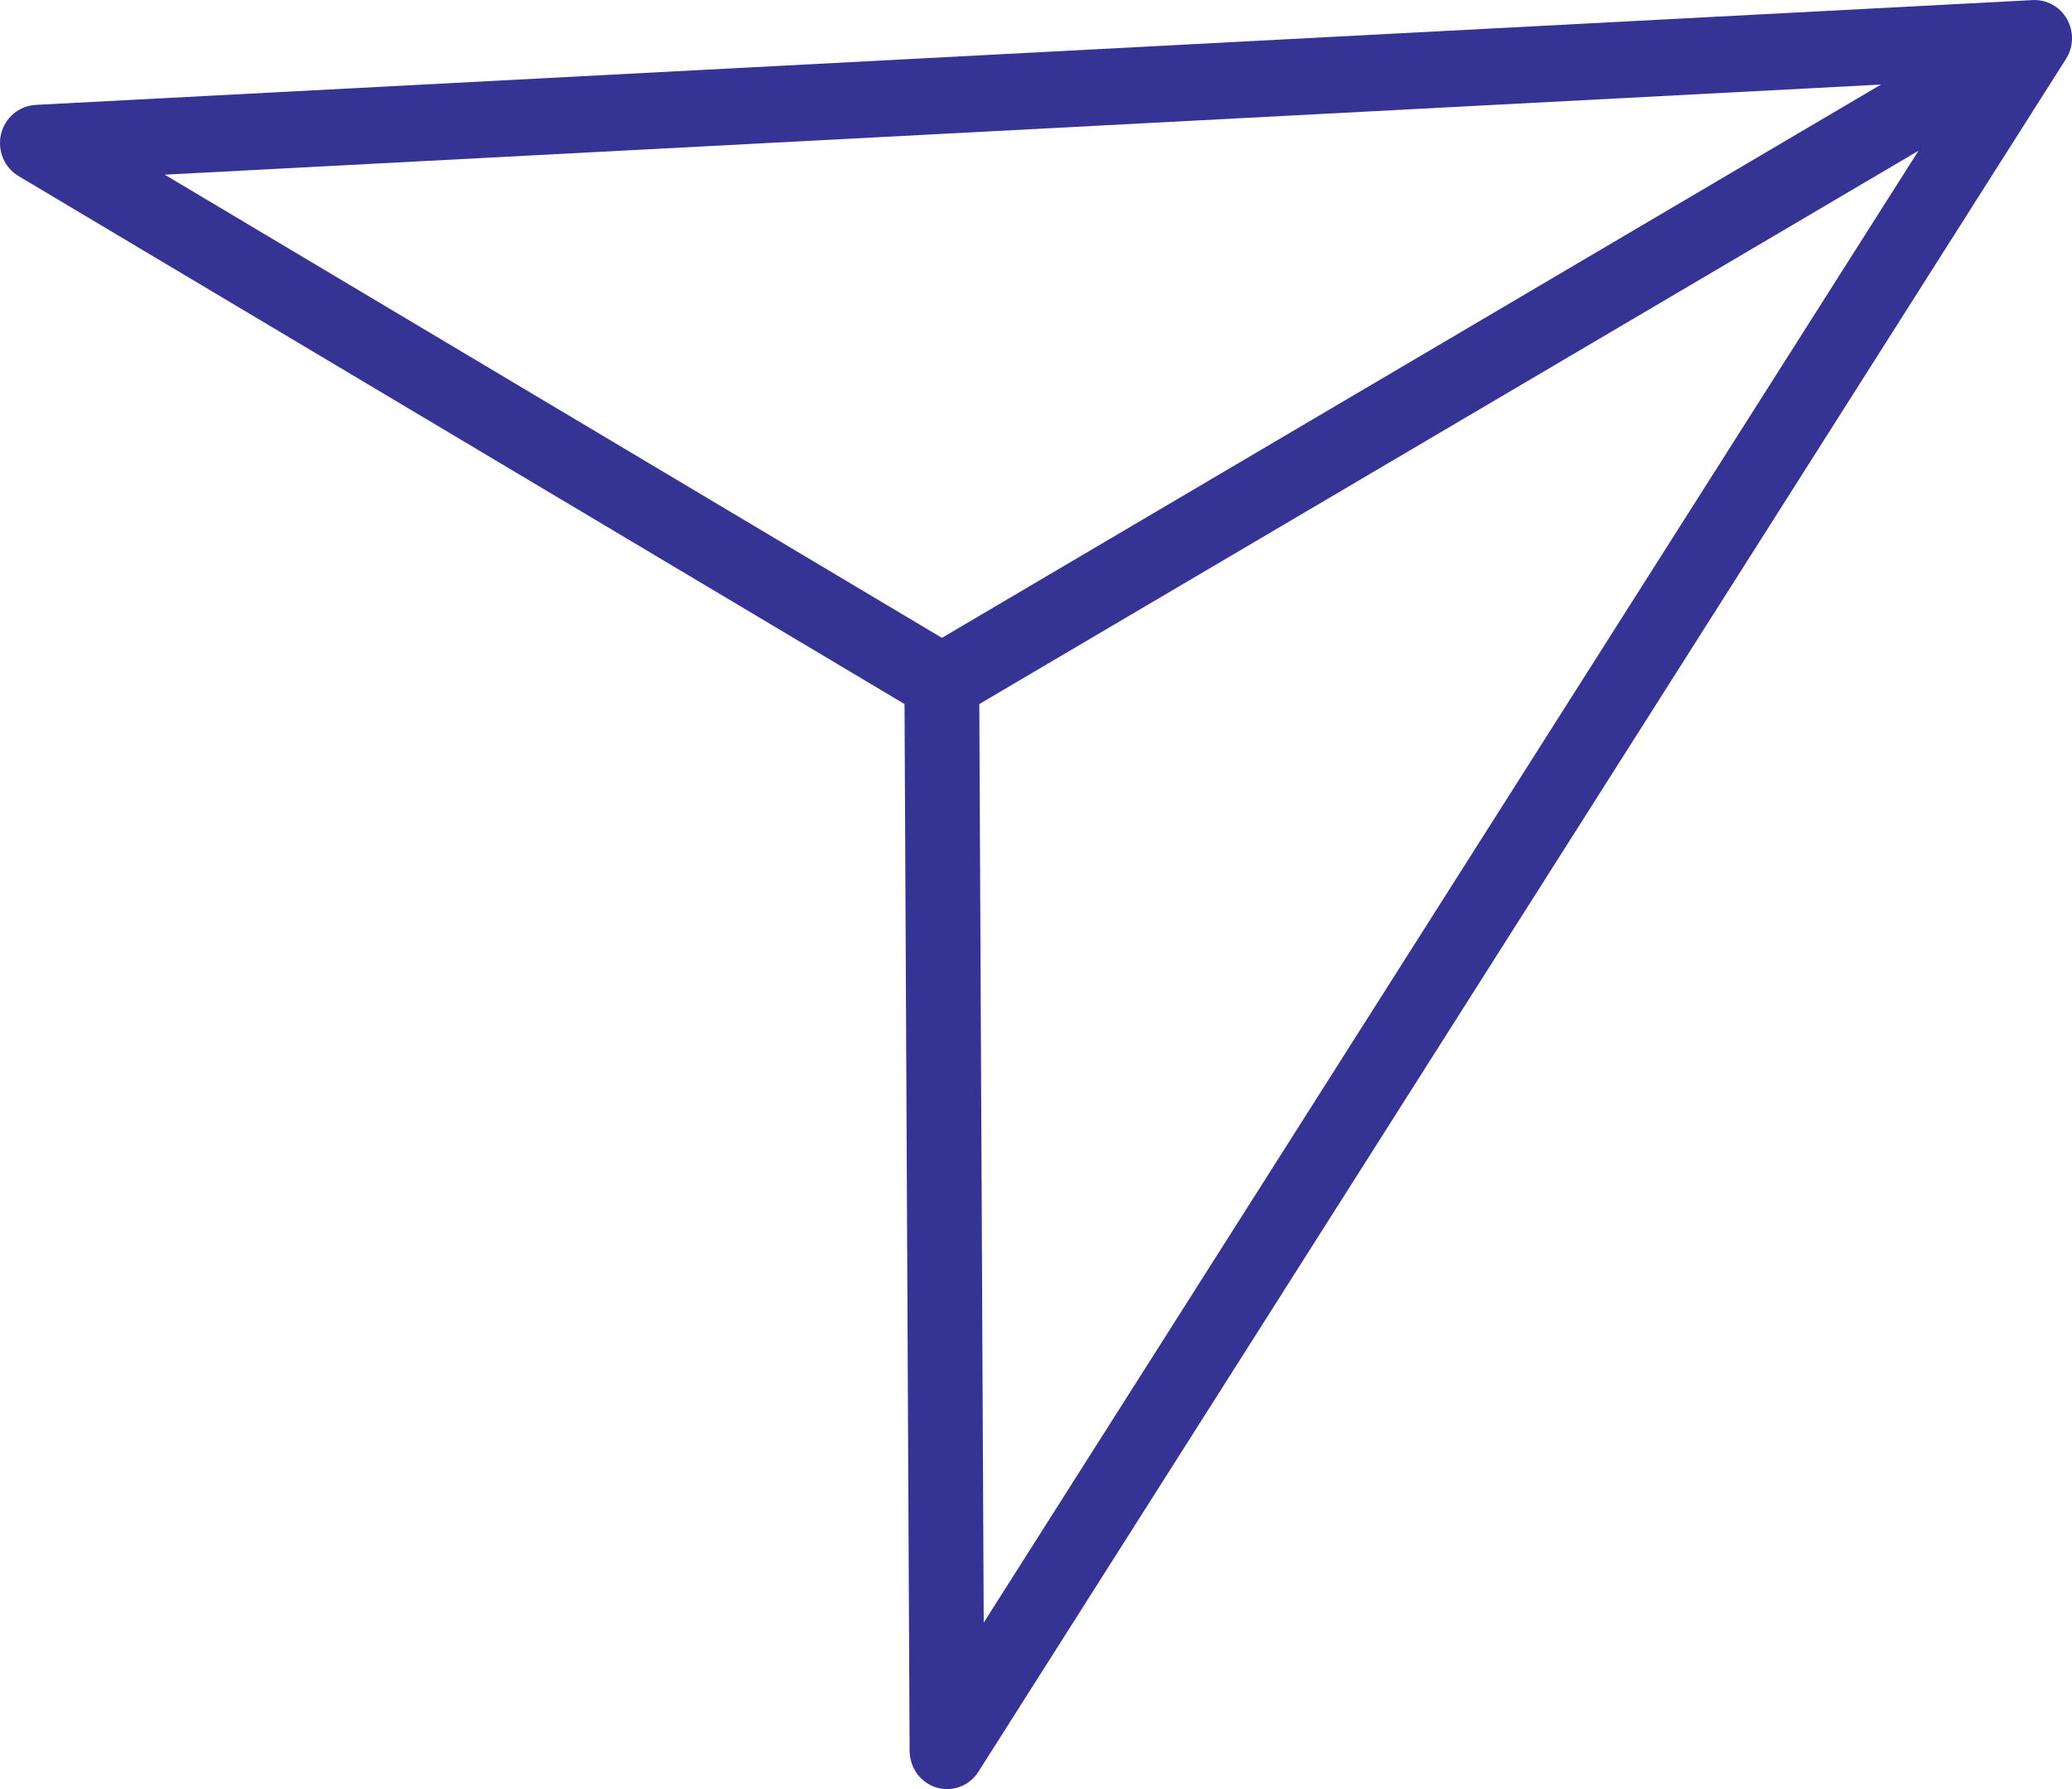 <svg width="22" height="19" viewBox="0 0 22 19" fill="none" xmlns="http://www.w3.org/2000/svg">
<path d="M21.947 0.203C21.91 0.138 21.857 0.085 21.792 0.049C21.728 0.014 21.655 -0.003 21.582 0.001L0.377 1.114C0.292 1.119 0.21 1.152 0.144 1.207C0.078 1.263 0.031 1.339 0.011 1.424C-0.009 1.509 -0.002 1.598 0.032 1.679C0.065 1.759 0.123 1.826 0.197 1.87L9.604 7.477L9.658 18.596C9.659 18.683 9.687 18.768 9.738 18.838C9.79 18.908 9.862 18.959 9.944 18.984C9.98 18.994 10.018 19 10.056 19C10.122 19 10.188 18.983 10.246 18.951C10.304 18.918 10.353 18.872 10.389 18.815L21.936 0.626C21.976 0.563 21.998 0.491 22 0.416C22.002 0.341 21.983 0.268 21.947 0.203ZM1.749 1.855L19.972 0.898L10.001 6.774L1.749 1.855ZM10.398 7.477L20.37 1.601L10.445 17.232L10.398 7.477Z" fill="#353494"/>
</svg>
